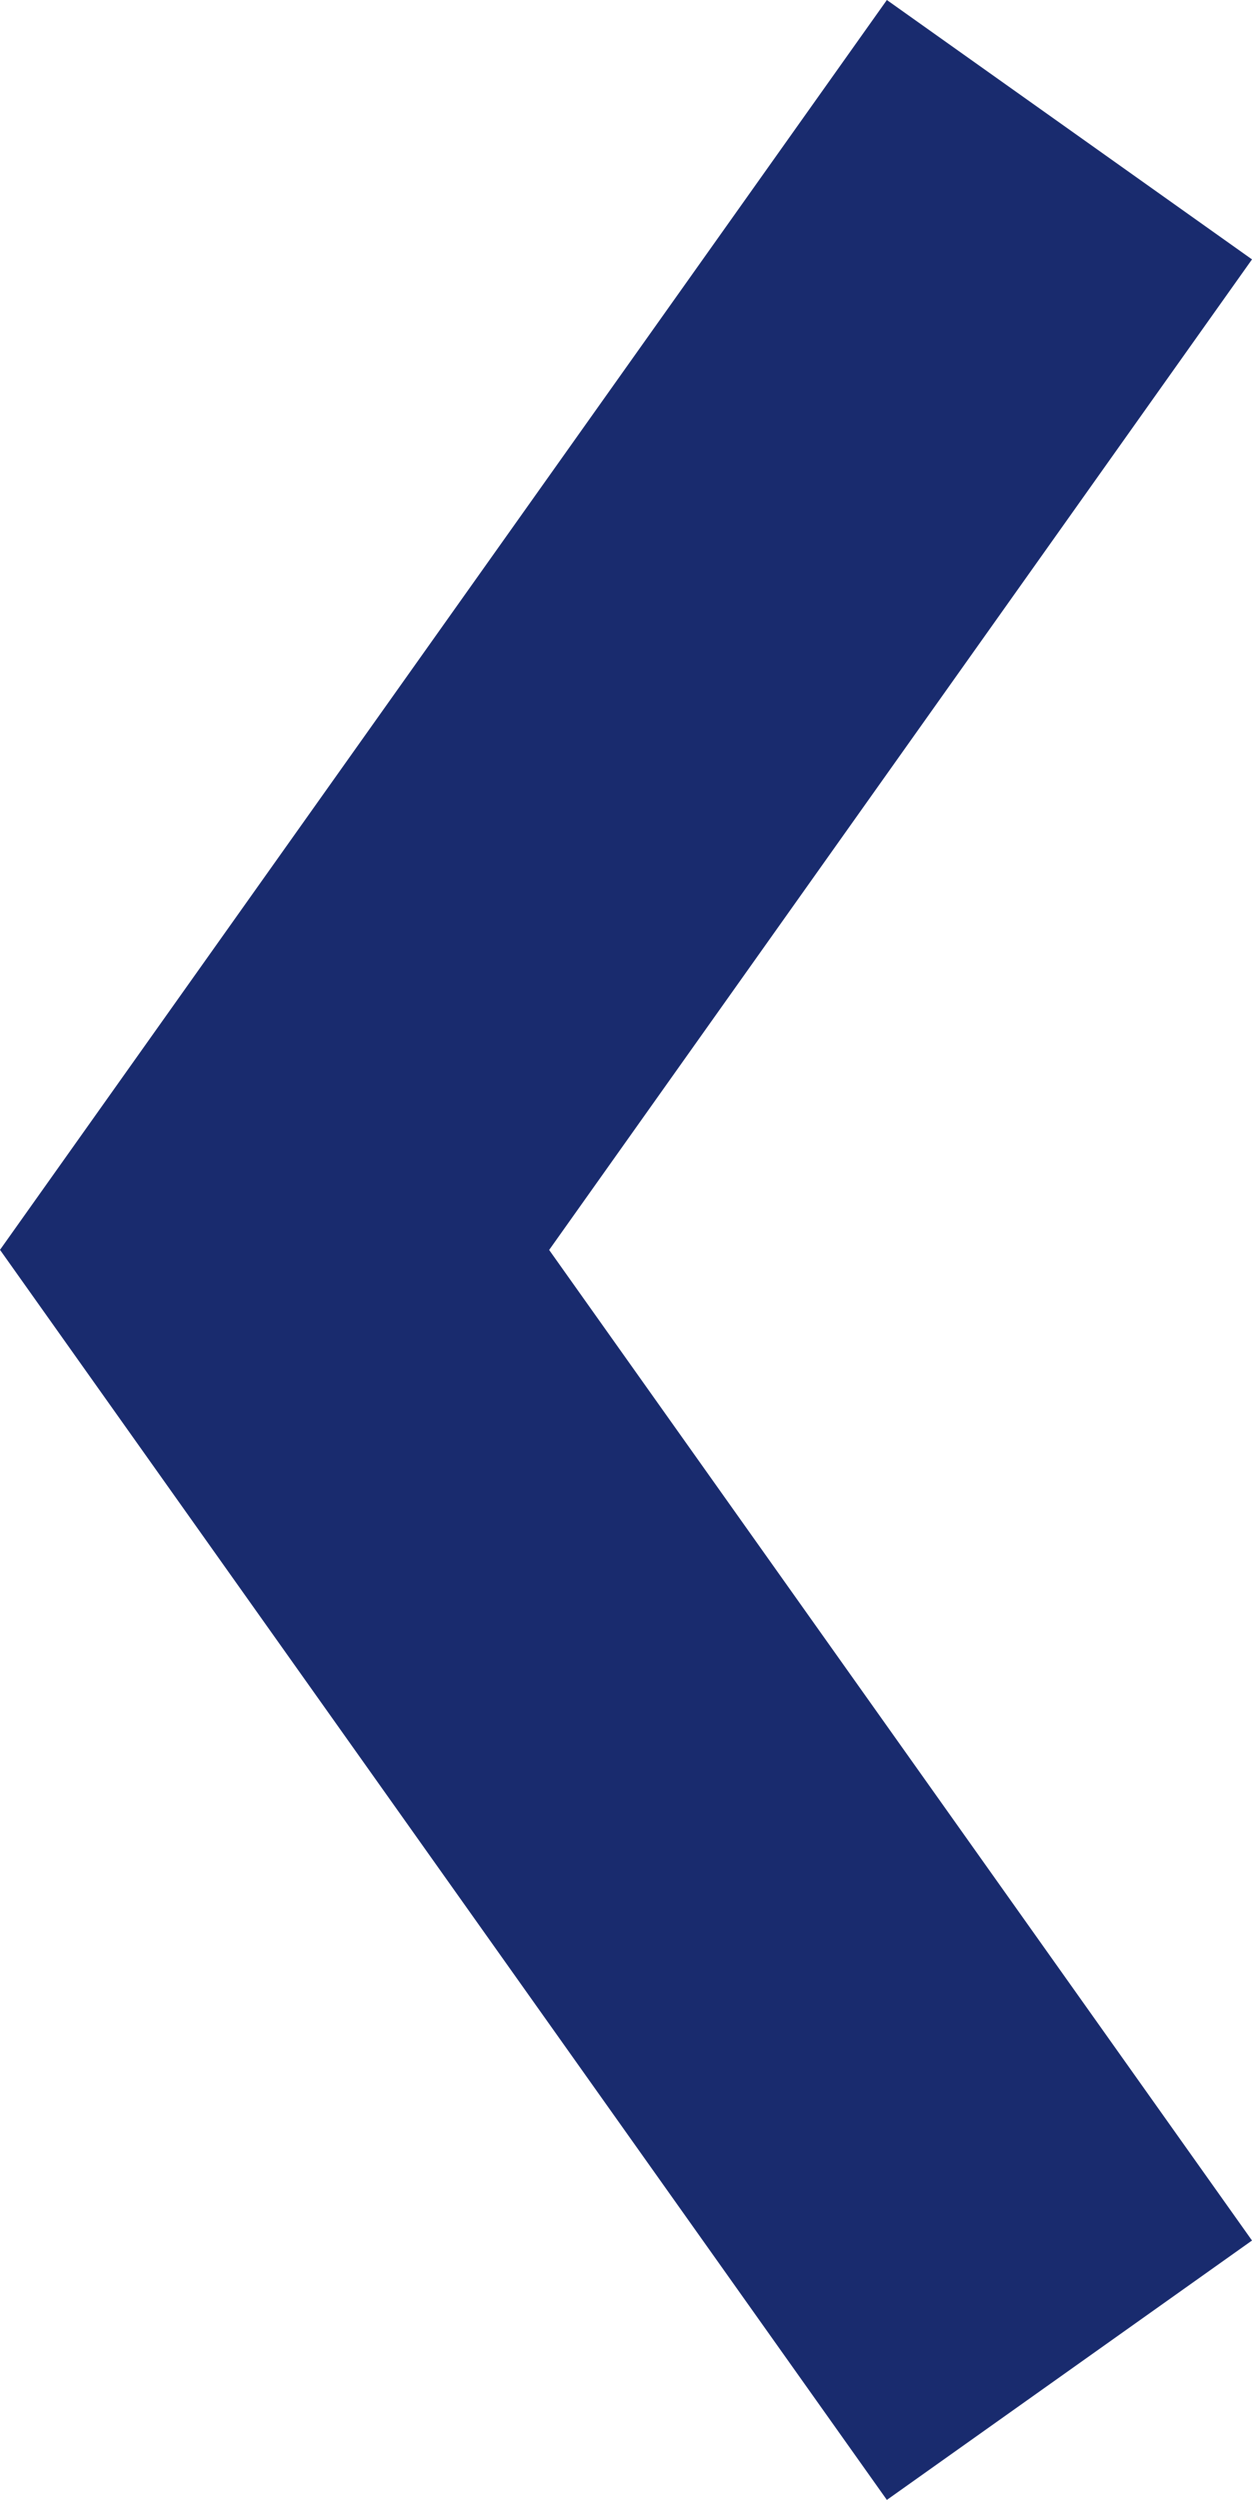 <svg data-name="レイヤー 2" xmlns="http://www.w3.org/2000/svg" viewBox="0 0 111.85 223.2"><path fill="#192b6e" d="M111.85 200.04L79.23 223.2 0 111.59 79.23 0l32.62 23.16-62.79 88.44 62.79 88.44z" data-name="レイヤー 1"/></svg>